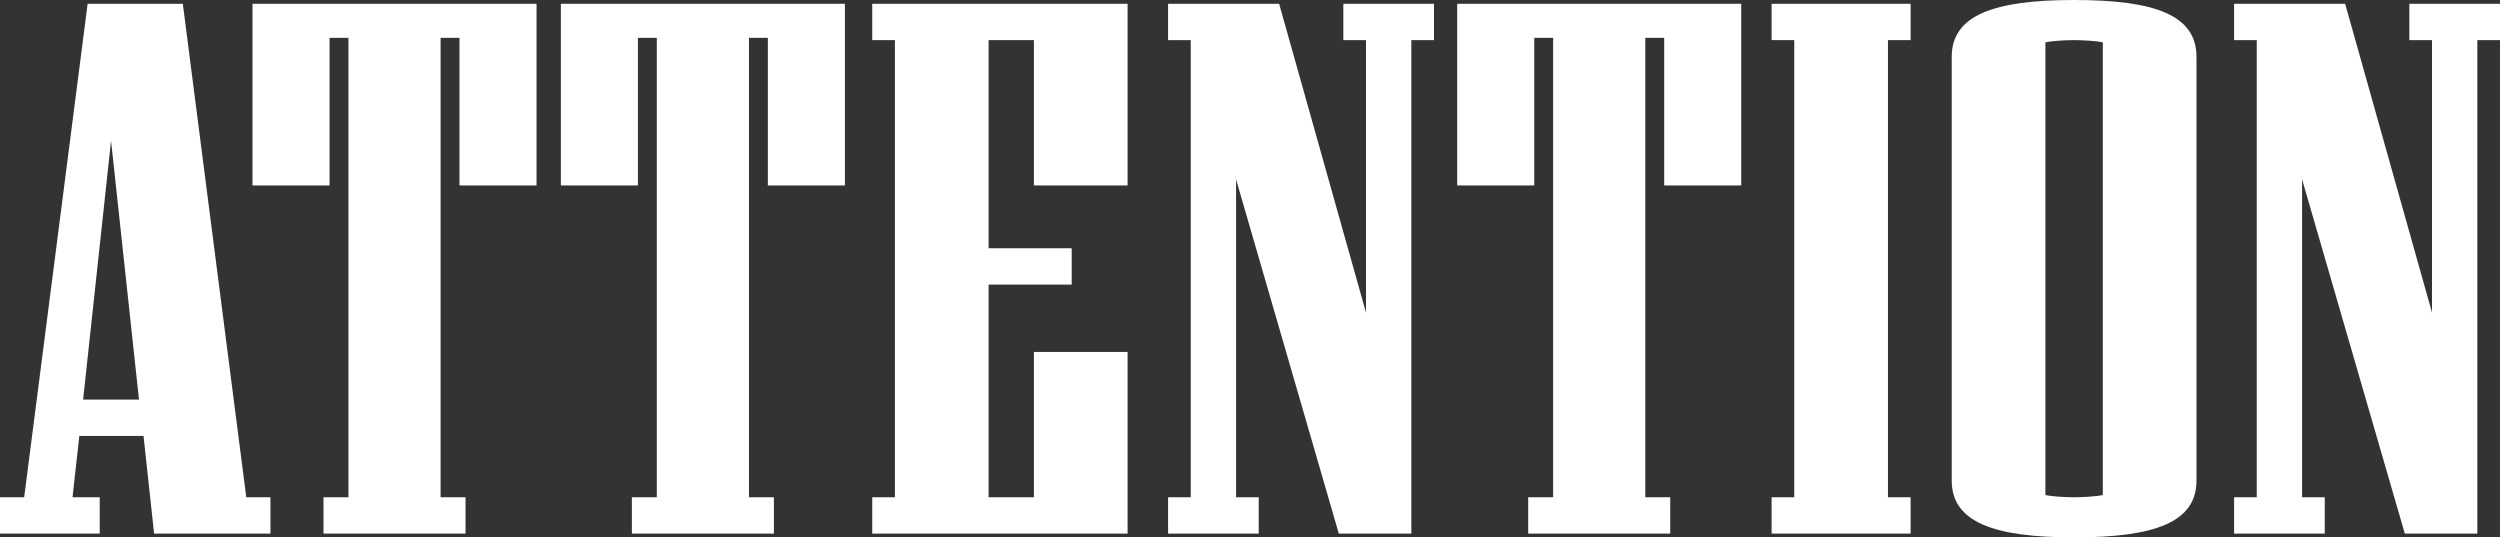 <?xml version="1.0" encoding="utf-8"?>
<svg xmlns="http://www.w3.org/2000/svg" fill="none" height="100%" overflow="visible" preserveAspectRatio="none" style="display: block;" viewBox="0 0 321 69" width="100%">
<rect x="0" y="0" width="321" height="69" fill="#333333" stroke="none"/>
<g id="attention">
<path d="M34.725 68.514H19.787L18.429 55.977H10.185L9.312 63.849H12.804V68.514H0V63.849H3.104L11.252 0.486H23.473L31.621 63.849H34.725V68.514ZM17.847 51.313L14.259 18.076L10.67 51.313H17.847Z" fill="white"/>
<path d="M68.891 23.81H58.998V4.859H56.573V63.849H59.774V68.514H41.538V63.849H44.739V4.859H42.314V23.81H32.42V0.486H68.891V23.81Z" fill="white"/>
<path d="M108.486 23.81H98.592V4.859H96.167V63.849H99.368V68.514H81.133V63.849H84.334V4.859H81.909V23.81H72.015V0.486H108.486V23.81Z" fill="white"/>
<path d="M144.782 68.514H111.997V63.849H114.907V5.151H111.997V0.486H144.782V23.81H132.755V5.151H126.935V31.876H137.605V36.541H126.935V63.849H132.755V45.19H144.782V68.514Z" fill="white"/>
<path d="M184.124 5.151H181.215V68.514H171.903L158.711 23.032V63.849H161.621V68.514H149.982V63.849H152.891V5.151H149.982V0.486H164.24L175.395 40.137V5.151H172.485V0.486H184.124V5.151Z" fill="white"/>
<path d="M223.575 23.81H213.681V4.859H211.256V63.849H214.457V68.514H196.222V63.849H199.423V4.859H196.998V23.81H187.104V0.486H223.575V23.81Z" fill="white"/>
<path d="M245.322 68.514H227.474V63.849H230.384V5.151H227.474V0.486H245.322V5.151H242.412V63.849H245.322V68.514Z" fill="white"/>
<path d="M282.028 61.711C282.028 67.056 276.693 69 266.314 69C256.033 69 250.601 67.056 250.601 61.711V7.289C250.601 1.944 256.033 0 266.314 0C276.693 0 282.028 1.944 282.028 7.289V61.711ZM270 63.558V5.442C269.224 5.248 267.381 5.151 266.314 5.151C265.247 5.151 263.404 5.248 262.628 5.442V63.558C263.404 63.752 265.247 63.849 266.314 63.849C267.381 63.849 269.224 63.752 270 63.558Z" fill="white"/>
<path d="M321 5.151H318.09V68.514H308.778L295.587 23.032V63.849H298.497V68.514H286.857V63.849H289.767V5.151H286.857V0.486H301.116L312.27 40.137V5.151H309.36V0.486H321V5.151Z" fill="white"/>
</g>
</svg>